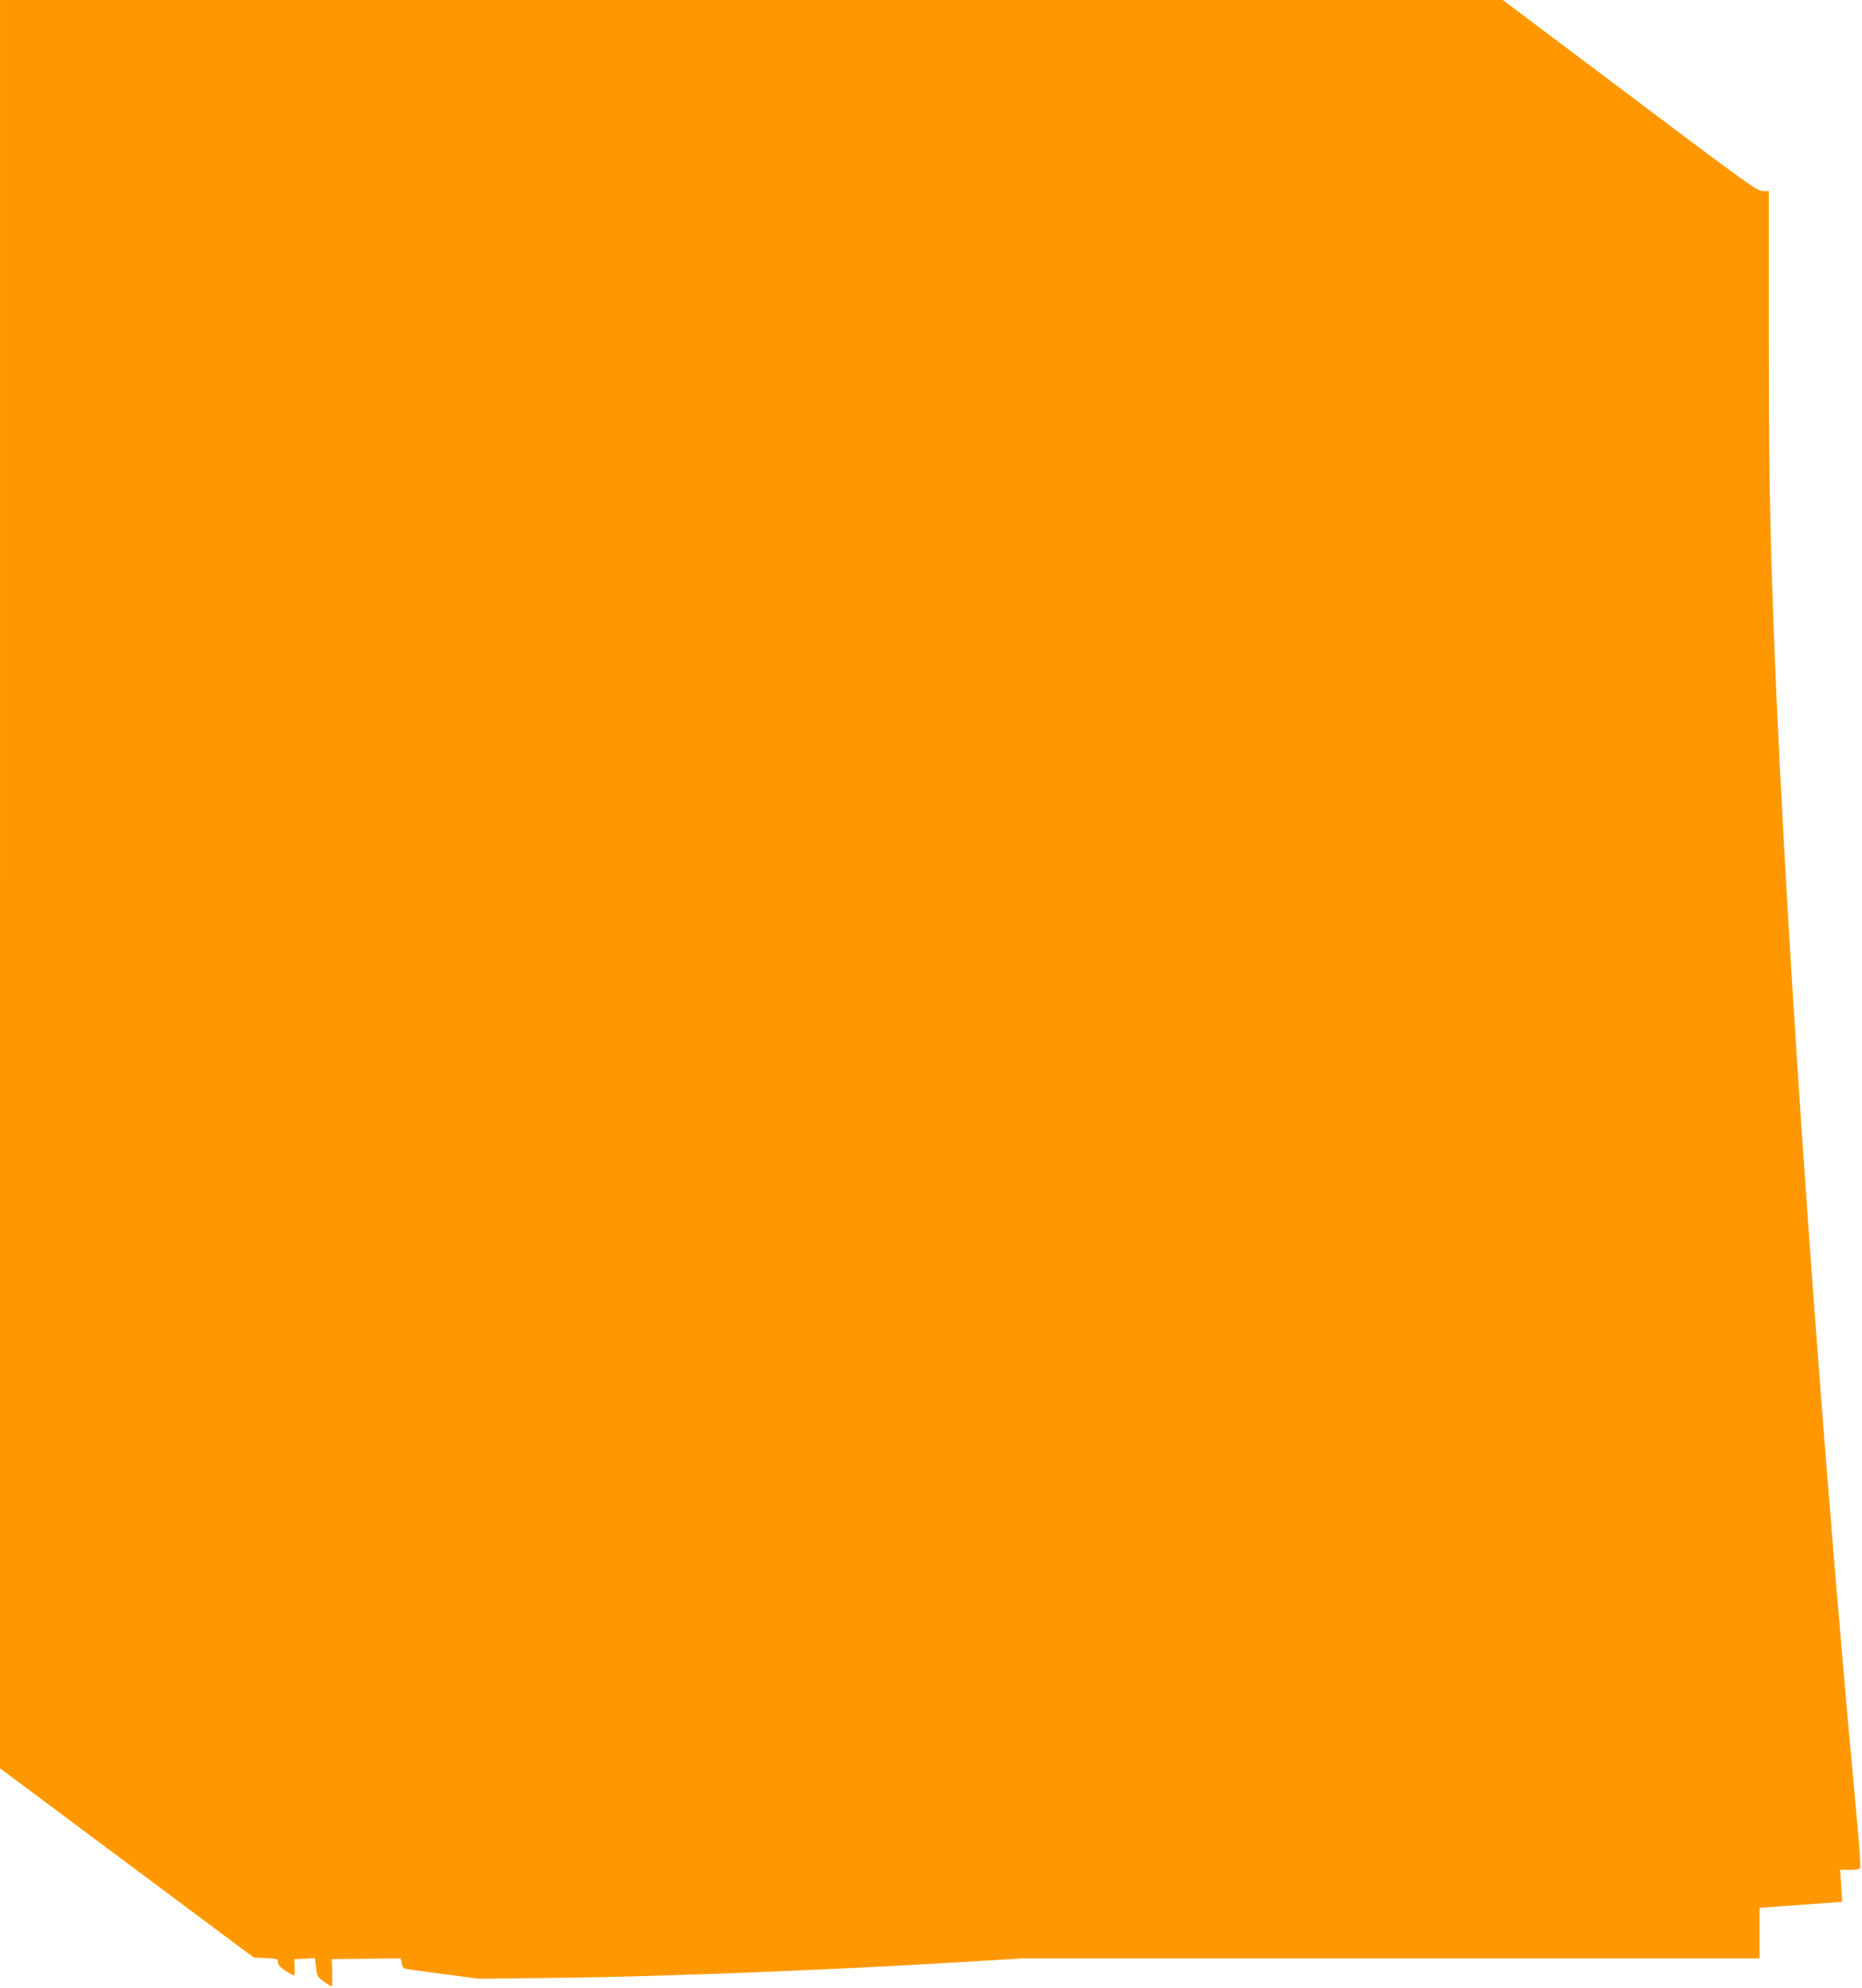 <?xml version="1.0" standalone="no"?>
<!DOCTYPE svg PUBLIC "-//W3C//DTD SVG 20010904//EN"
 "http://www.w3.org/TR/2001/REC-SVG-20010904/DTD/svg10.dtd">
<svg version="1.0" xmlns="http://www.w3.org/2000/svg"
 width="1199pt" height="1280pt" viewBox="0 0 1199 1280"
 preserveAspectRatio="xMidYMid meet">
<g transform="translate(0,1280) scale(0.1,-0.1)"
fill="#ff9800" stroke="none">
<path d="M0 7107 l0 -5693 817 -609 818 -610 78 -3 c73 -3 77 -5 77 -27 0 -17
13 -31 48 -54 27 -17 52 -31 55 -31 4 0 5 24 4 53 l-2 52 66 3 67 3 7 -59 c6
-56 10 -62 50 -91 24 -17 46 -31 50 -31 4 0 5 39 4 88 l-3 87 222 3 222 2 7
-31 c3 -17 11 -32 17 -35 6 -2 116 -17 245 -34 l234 -31 526 6 c657 8 1731 50
2561 100 l415 25 2373 0 2372 0 0 163 0 163 266 19 266 19 -6 103 -7 103 58 0
c32 0 63 4 69 8 7 5 1 112 -23 362 -257 2763 -483 6062 -543 7940 -15 481 -20
841 -20 1563 l0 937 -39 0 c-36 0 -102 47 -856 615 l-818 615 -4839 0 -4838 0
0 -5693z"/>
</g>
</svg>
